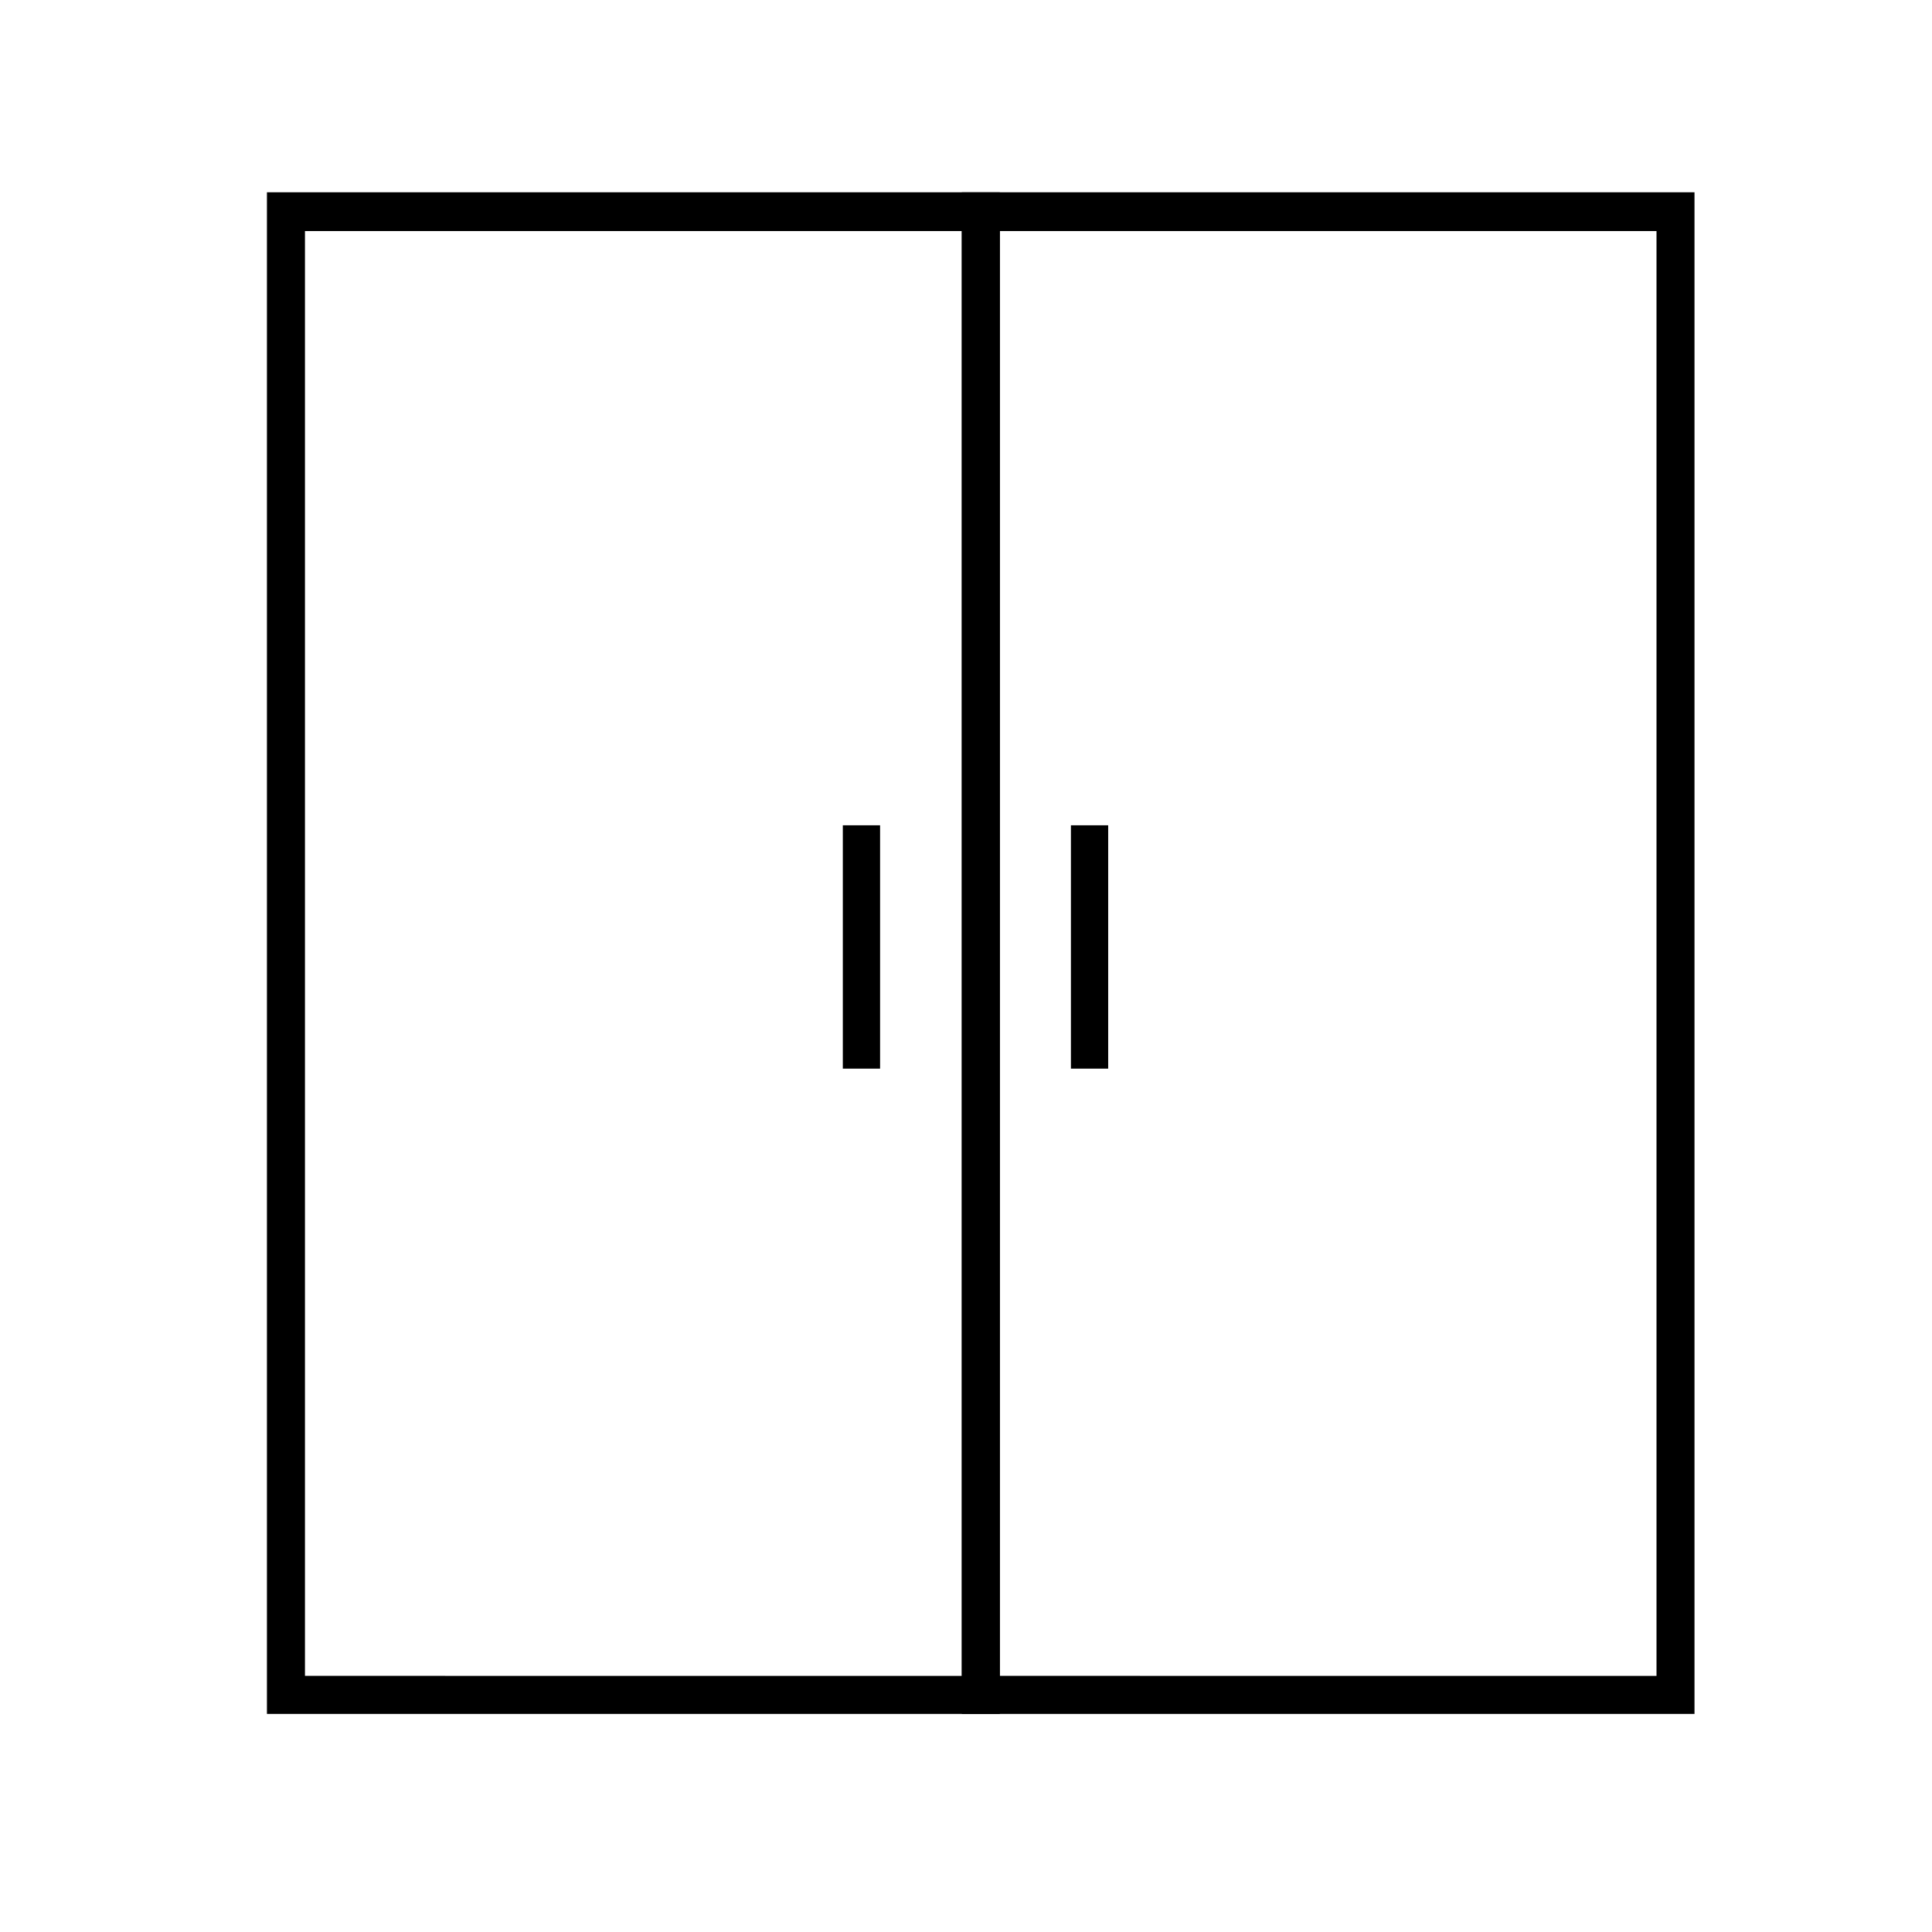 <?xml version="1.0" encoding="UTF-8"?>
<!-- Uploaded to: SVG Repo, www.svgrepo.com, Generator: SVG Repo Mixer Tools -->
<svg fill="#000000" width="800px" height="800px" version="1.1" viewBox="144 144 512 512" xmlns="http://www.w3.org/2000/svg">
 <g>
  <path d="m408.96 598.2h-194.22v-403.25h194.22zm-184.14-10.078 174.07 0.004v-382.89h-174.07z"/>
  <path d="m593.06 598.2h-194.17v-403.25h194.17zm-184.09-10.078 174.02 0.004v-382.89h-174.02z"/>
  <path d="m377.23 362.71v64.488h-9.875v-64.488z"/>
  <path d="m437.68 362.71v64.488h-9.875v-64.488z"/>
 </g>
</svg>
